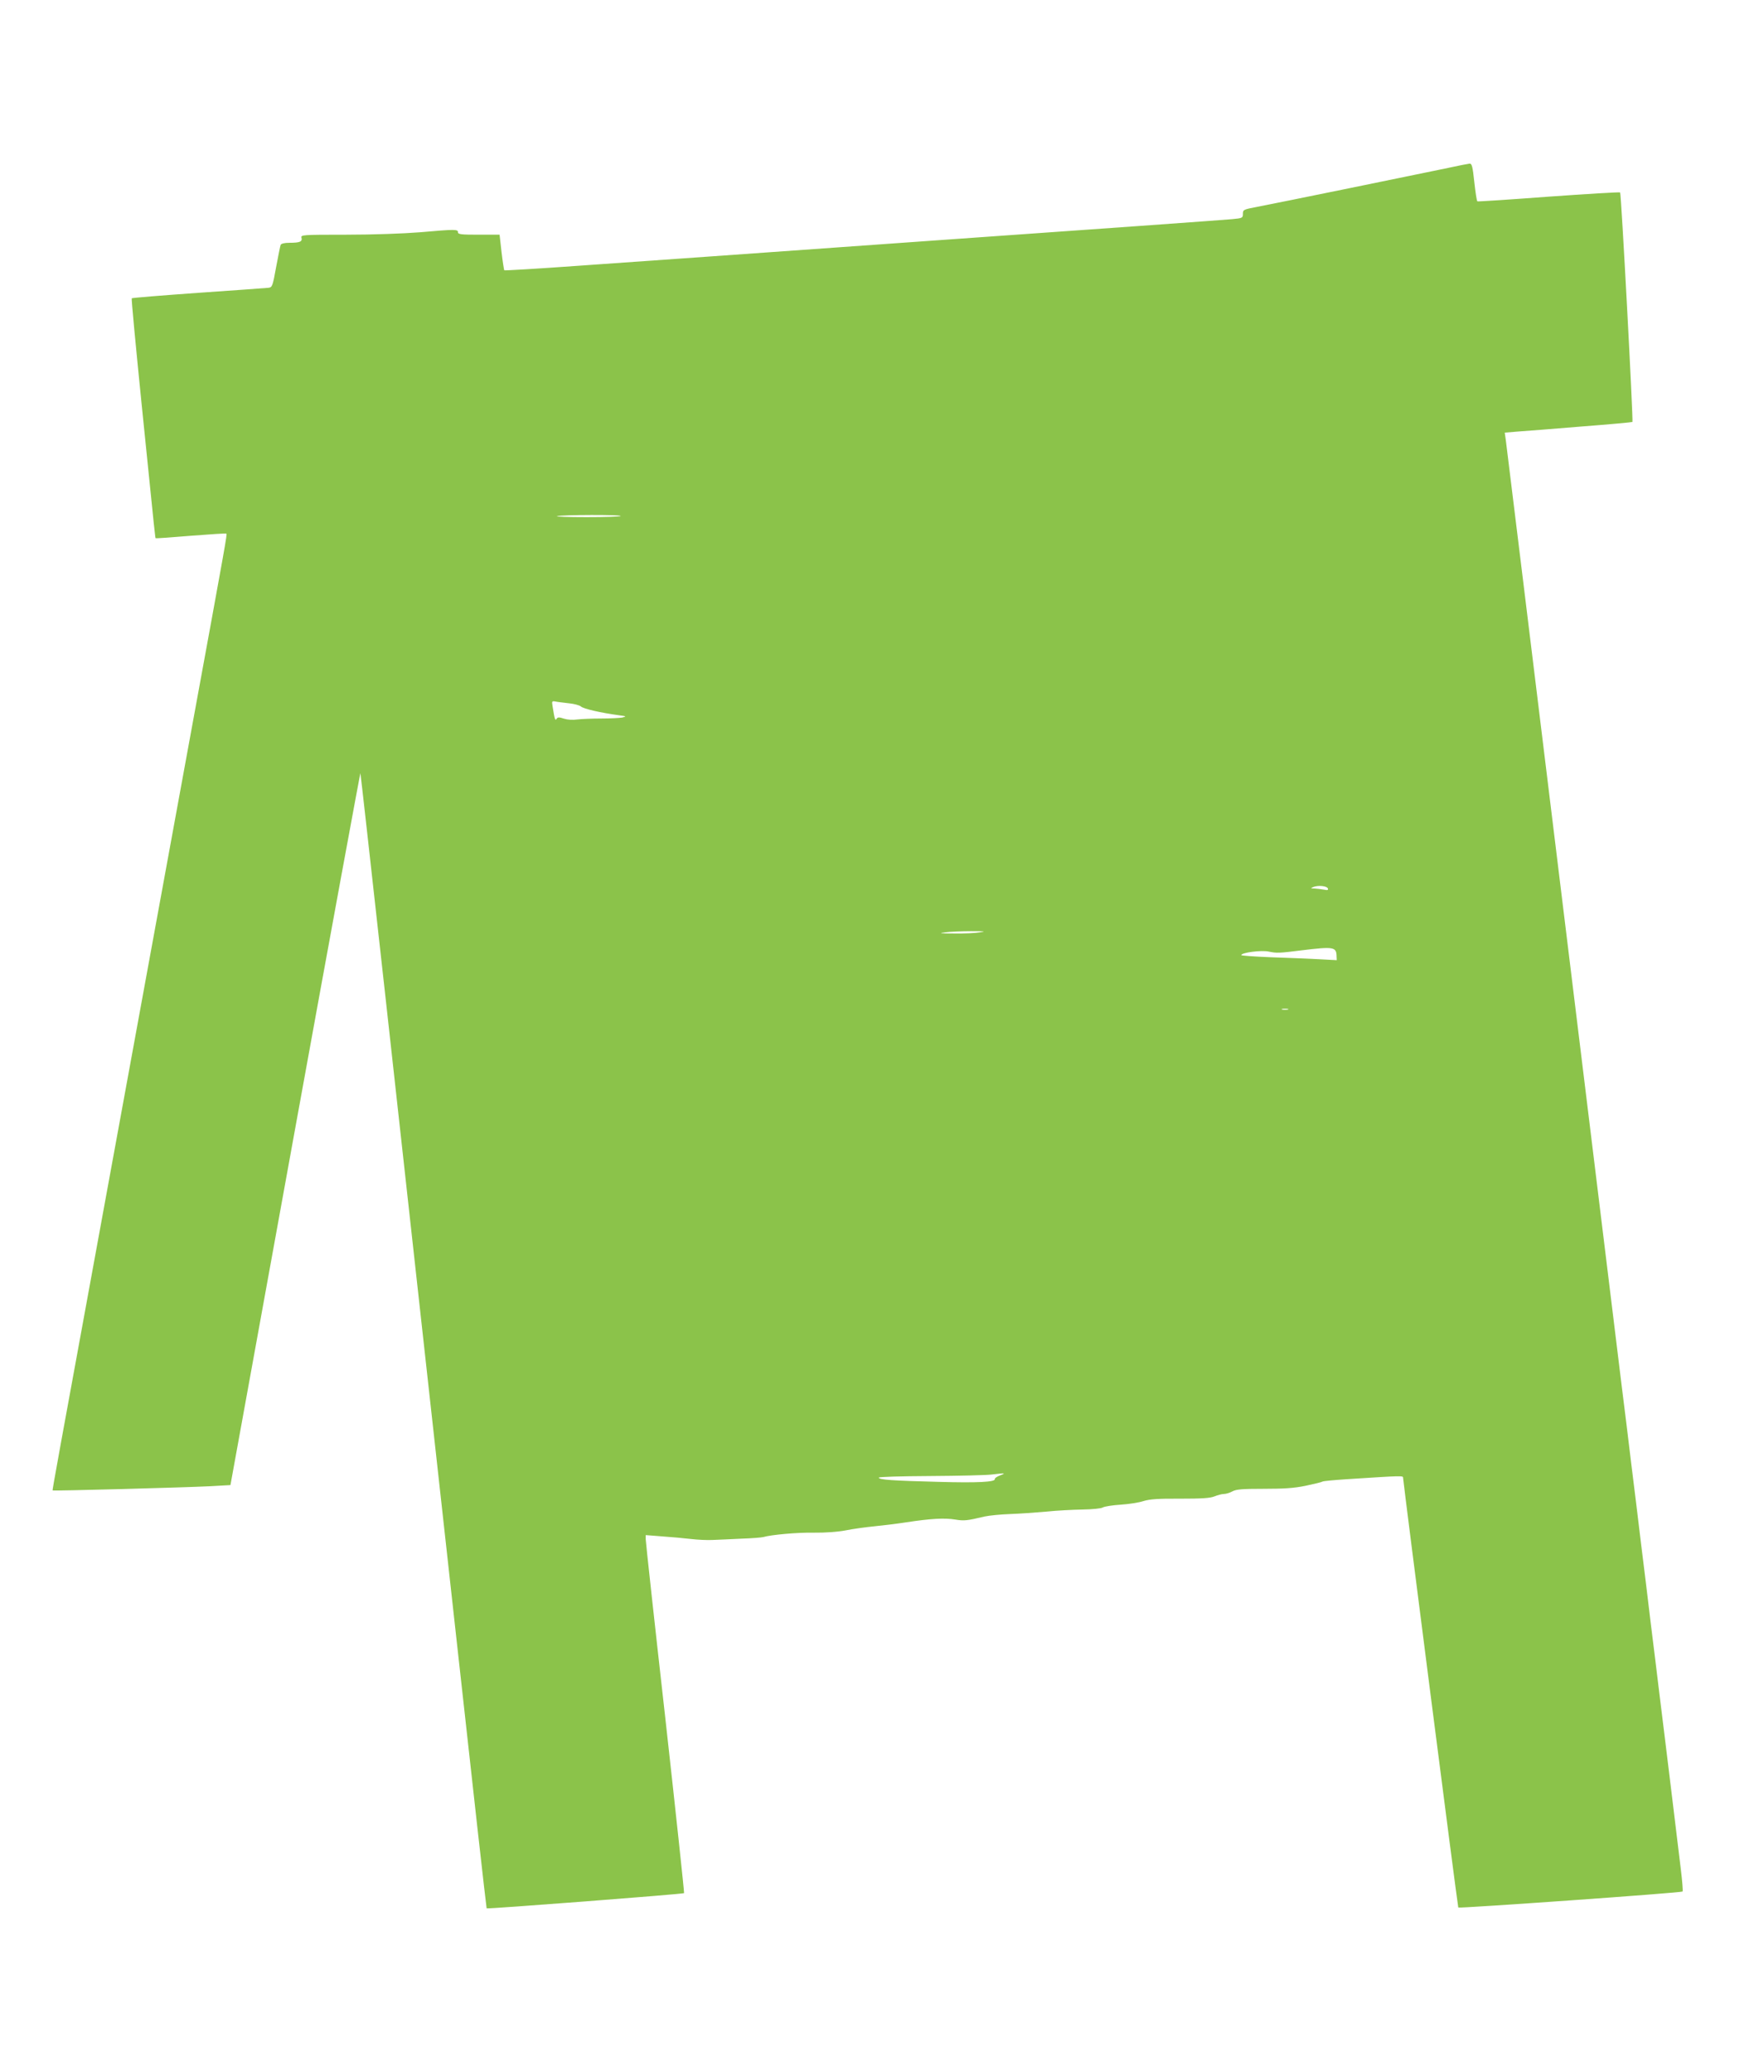 <?xml version="1.0" standalone="no"?>
<!DOCTYPE svg PUBLIC "-//W3C//DTD SVG 20010904//EN"
 "http://www.w3.org/TR/2001/REC-SVG-20010904/DTD/svg10.dtd">
<svg version="1.0" xmlns="http://www.w3.org/2000/svg"
 width="1090pt" height="1280pt" viewBox="0 0 1090 1280"
 preserveAspectRatio="xMidYMid meet">
<g transform="translate(0,1280) scale(0.1,-0.1)"
fill="#8bc34a" stroke="none">
<path d="M8950 11763 c-152 -32 -1071 -220 -1182 -241 -85 -16 -88 -18 -88
-43 0 -26 -3 -27 -67 -33 -38 -4 -860 -63 -1828 -131 -968 -69 -1963 -140
-2212 -157 -249 -18 -454 -30 -457 -28 -2 3 -10 54 -17 113 l-12 107 -128 0
c-108 0 -129 2 -129 15 0 19 -17 19 -235 0 -98 -8 -290 -15 -454 -15 -275 0
-283 -1 -278 -19 6 -24 -10 -31 -74 -31 -32 0 -51 -5 -55 -13 -3 -8 -15 -70
-28 -138 -21 -117 -24 -124 -47 -127 -13 -1 -208 -16 -432 -31 -225 -16 -411
-31 -413 -34 -3 -2 25 -296 61 -653 87 -859 84 -826 87 -829 2 -2 100 5 218
15 118 9 217 16 219 13 5 -4 -2 -45 -209 -1173 -83 -454 -205 -1120 -271
-1480 -66 -360 -183 -999 -260 -1420 -298 -1626 -336 -1835 -334 -1838 4 -4
819 18 974 26 l125 7 400 2203 c220 1212 402 2199 403 2195 3 -8 226 -2021
589 -5308 103 -935 189 -1702 191 -1705 4 -5 1214 88 1220 94 2 2 -50 489
-116 1082 -67 594 -121 1090 -121 1104 l0 26 102 -8 c56 -4 136 -11 177 -16
42 -5 103 -8 136 -6 33 1 113 5 177 8 64 2 125 7 135 10 48 14 210 29 313 27
69 -1 147 5 195 14 44 9 123 20 175 25 52 5 142 16 200 25 150 23 236 28 303
17 55 -9 72 -7 182 19 28 6 97 13 155 15 58 2 159 9 225 15 66 7 167 12 225
13 59 1 114 6 125 13 11 6 61 14 110 17 50 3 113 13 140 22 39 12 91 16 227
15 134 0 185 3 212 14 20 8 46 15 58 15 13 0 37 7 53 16 24 13 61 16 195 16
126 0 187 4 259 19 52 11 98 22 104 26 5 3 70 9 145 14 357 23 352 23 352 8 2
-38 337 -2649 341 -2654 7 -6 1379 91 1386 99 3 3 -2 65 -11 138 -9 73 -36
300 -61 503 -25 204 -56 460 -70 570 -13 110 -38 311 -55 448 -16 136 -43 357
-60 492 -16 135 -43 355 -60 490 -16 135 -43 354 -60 488 -16 133 -183 1493
-370 3022 -187 1529 -343 2798 -346 2821 l-6 41 84 7 c45 3 222 17 392 31 170
13 310 26 313 28 6 6 -69 1411 -76 1418 -3 3 -202 -9 -441 -26 -239 -18 -438
-31 -441 -29 -4 2 -12 56 -19 119 -10 95 -15 115 -29 114 -9 -1 -68 -12 -131
-26z m-5115 -2151 c-3 -4 -99 -7 -211 -7 -113 0 -195 3 -182 6 32 9 402 10
393 1z m-320 -1157 c32 -3 66 -12 75 -20 15 -14 123 -39 235 -54 46 -6 48 -7
20 -14 -16 -3 -76 -6 -132 -6 -55 0 -121 -3 -146 -6 -28 -4 -60 -2 -82 5 -30
10 -39 10 -46 -1 -8 -14 -12 -3 -24 74 -6 35 -5 37 17 33 13 -3 50 -7 83 -11z
m4690 -1144 c4 -10 -2 -12 -26 -7 -17 3 -43 6 -58 7 -23 0 -24 1 -6 9 30 12
84 7 90 -9z m-2150 -271 c-27 -5 -99 -8 -160 -7 -88 0 -99 2 -55 7 30 4 102 7
160 7 86 0 96 -1 55 -7z m2204 -149 l1 -23 -112 6 c-62 3 -195 9 -295 12 -101
4 -183 10 -183 13 0 16 125 32 170 22 48 -10 63 -10 205 8 197 24 213 21 214
-38z m-301 -328 c-10 -2 -26 -2 -35 0 -10 3 -2 5 17 5 19 0 27 -2 18 -5z
m-1778 -2878 c-19 -7 -34 -17 -33 -23 4 -18 -105 -24 -350 -17 -279 7 -367 13
-367 26 0 5 132 9 318 10 174 1 344 5 377 9 87 10 94 10 55 -5z"/>
</g>
</svg>
